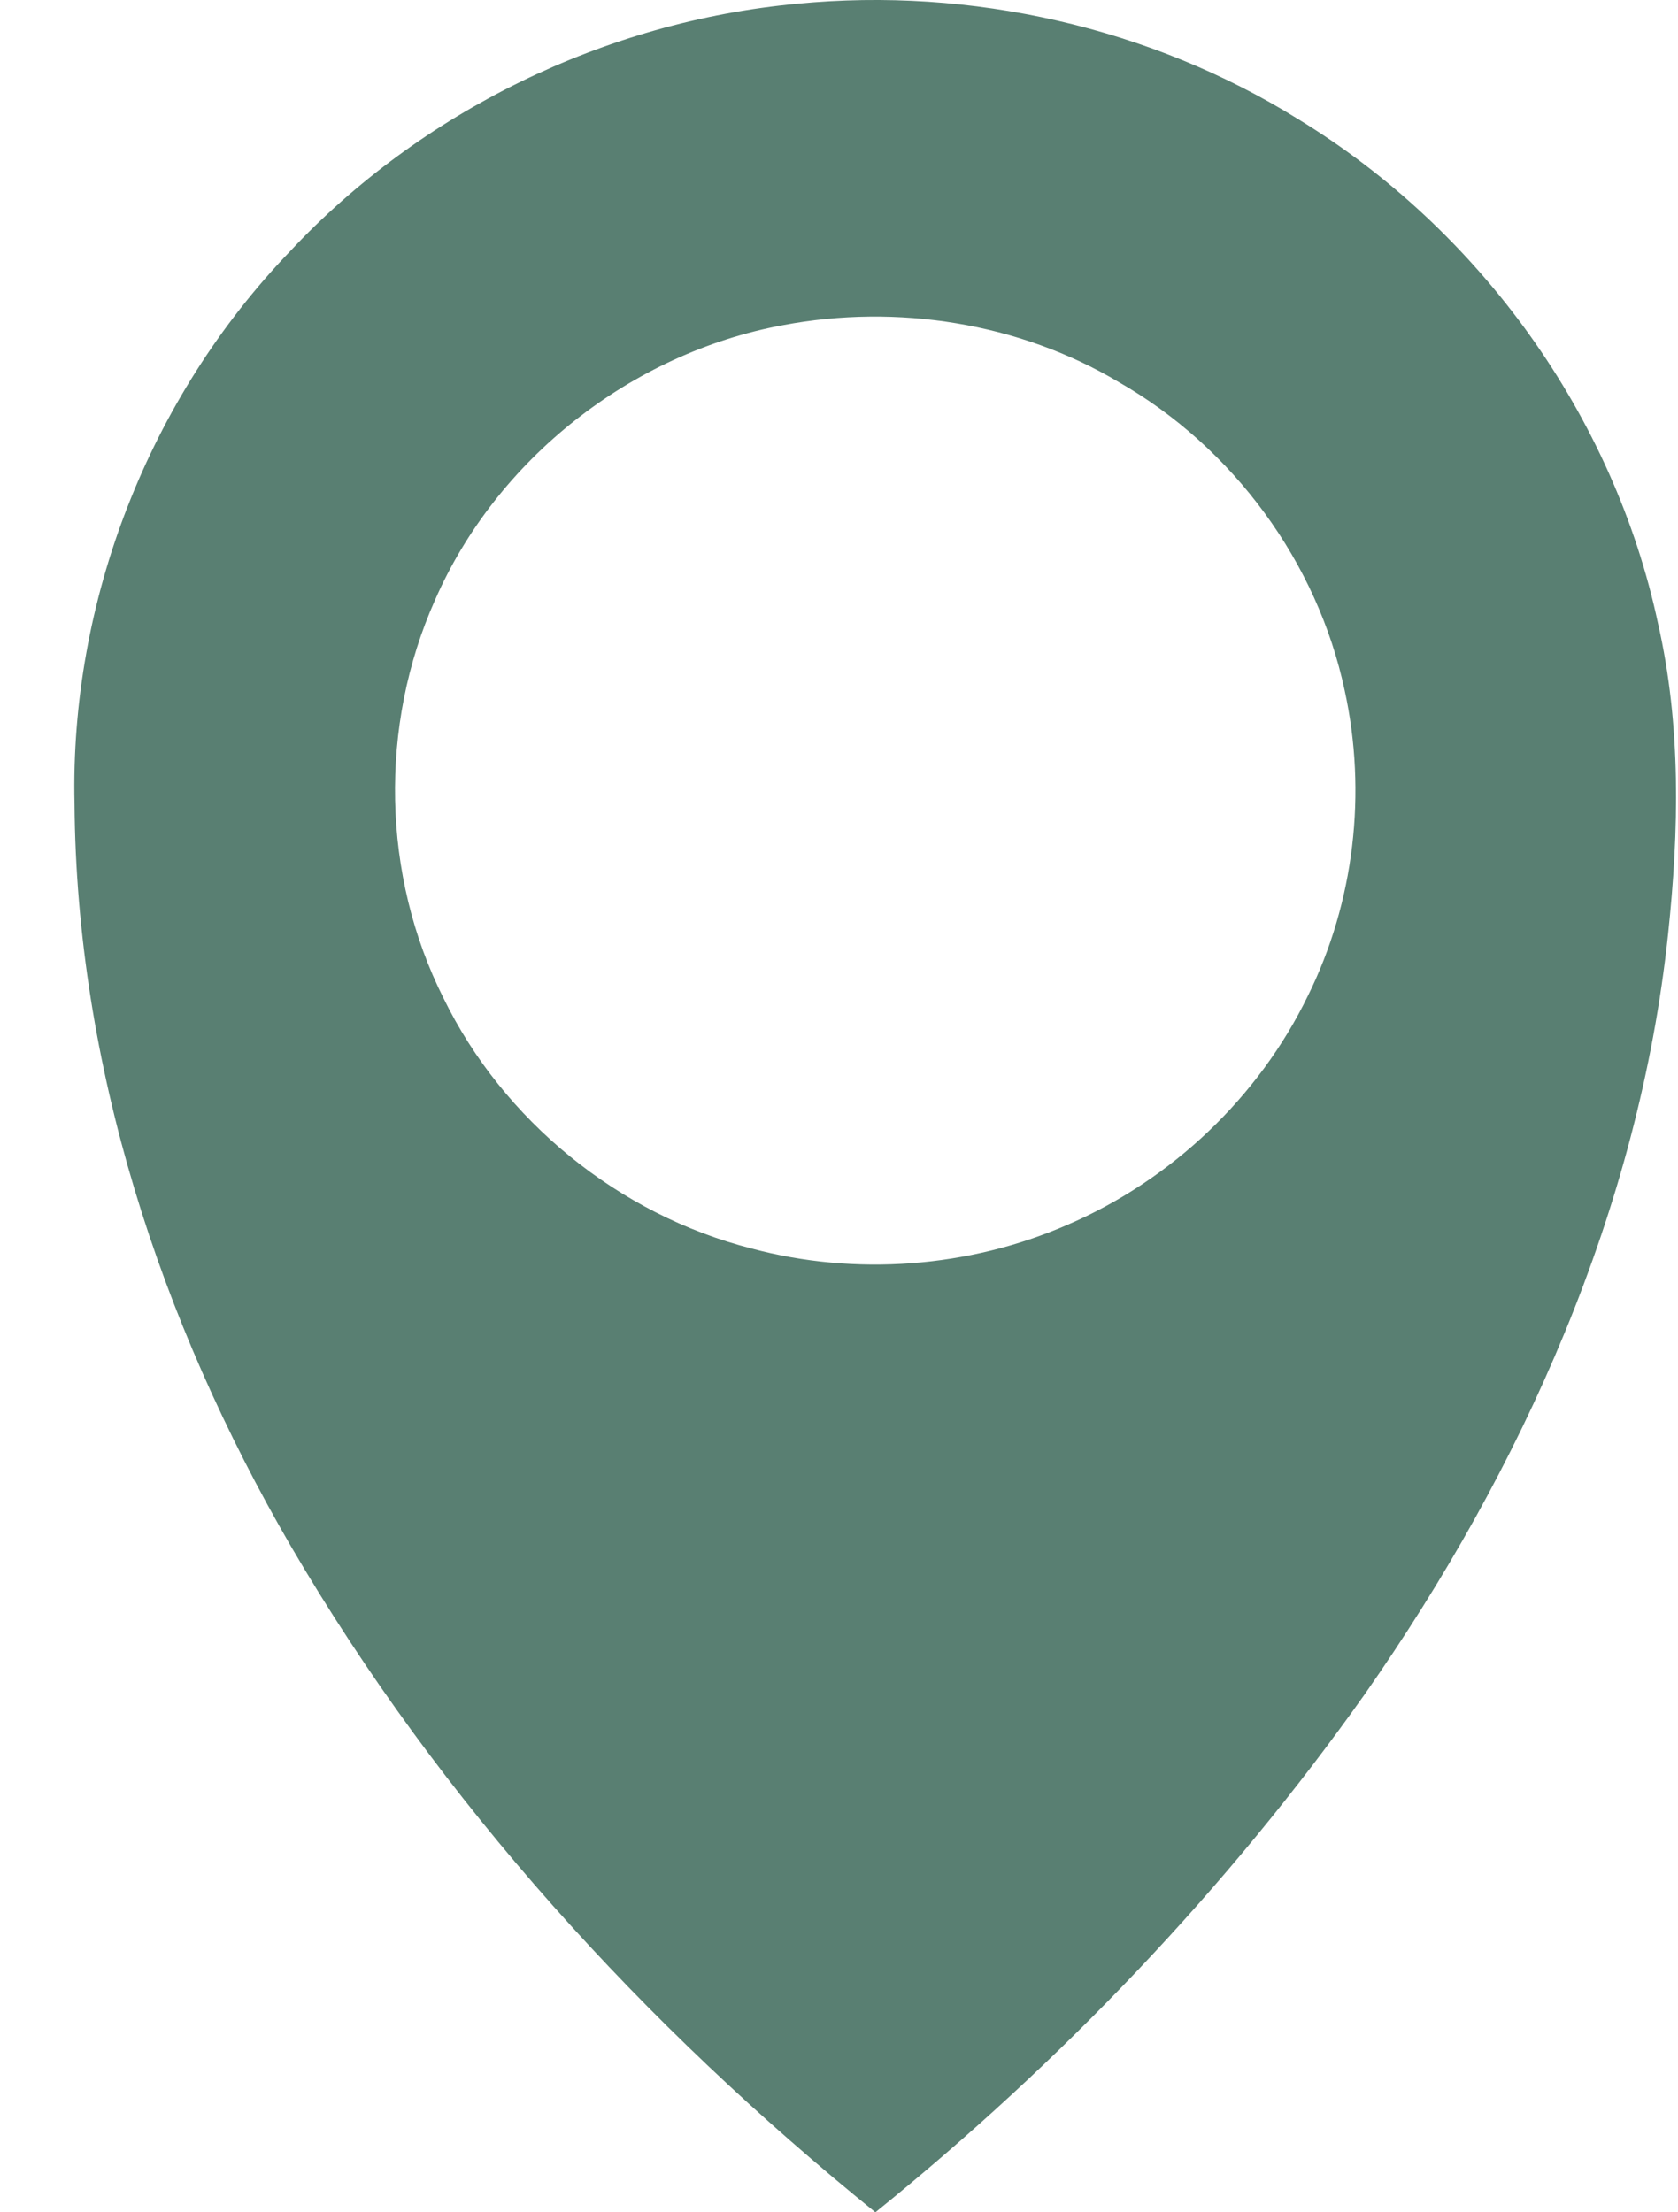 <?xml version="1.0" encoding="UTF-8"?> <svg xmlns="http://www.w3.org/2000/svg" width="22" height="29" viewBox="0 0 22 29" fill="none"> <path d="M10.453 0.049C12.729 -0.172 15.079 0.356 17.017 1.56C19.407 3.016 21.159 5.458 21.738 8.172C22.043 9.509 22.014 10.892 21.87 12.246C21.488 15.846 19.965 19.248 17.895 22.206C16.092 24.752 13.912 27.033 11.477 29C8.448 26.55 5.774 23.628 3.814 20.269C2.096 17.315 1.002 13.961 0.977 10.536C0.916 7.882 1.95 5.223 3.802 3.295C5.519 1.461 7.932 0.282 10.453 0.049ZM10.268 4.262C8.269 4.63 6.506 6.025 5.702 7.869C4.97 9.513 5.005 11.474 5.815 13.085C6.596 14.685 8.109 15.922 9.853 16.366C11.214 16.73 12.699 16.619 13.989 16.058C15.359 15.471 16.503 14.383 17.148 13.053C17.757 11.823 17.923 10.39 17.63 9.052C17.273 7.374 16.171 5.868 14.667 5.008C13.362 4.231 11.761 3.98 10.268 4.262Z" fill="#597F72"></path> </svg> 